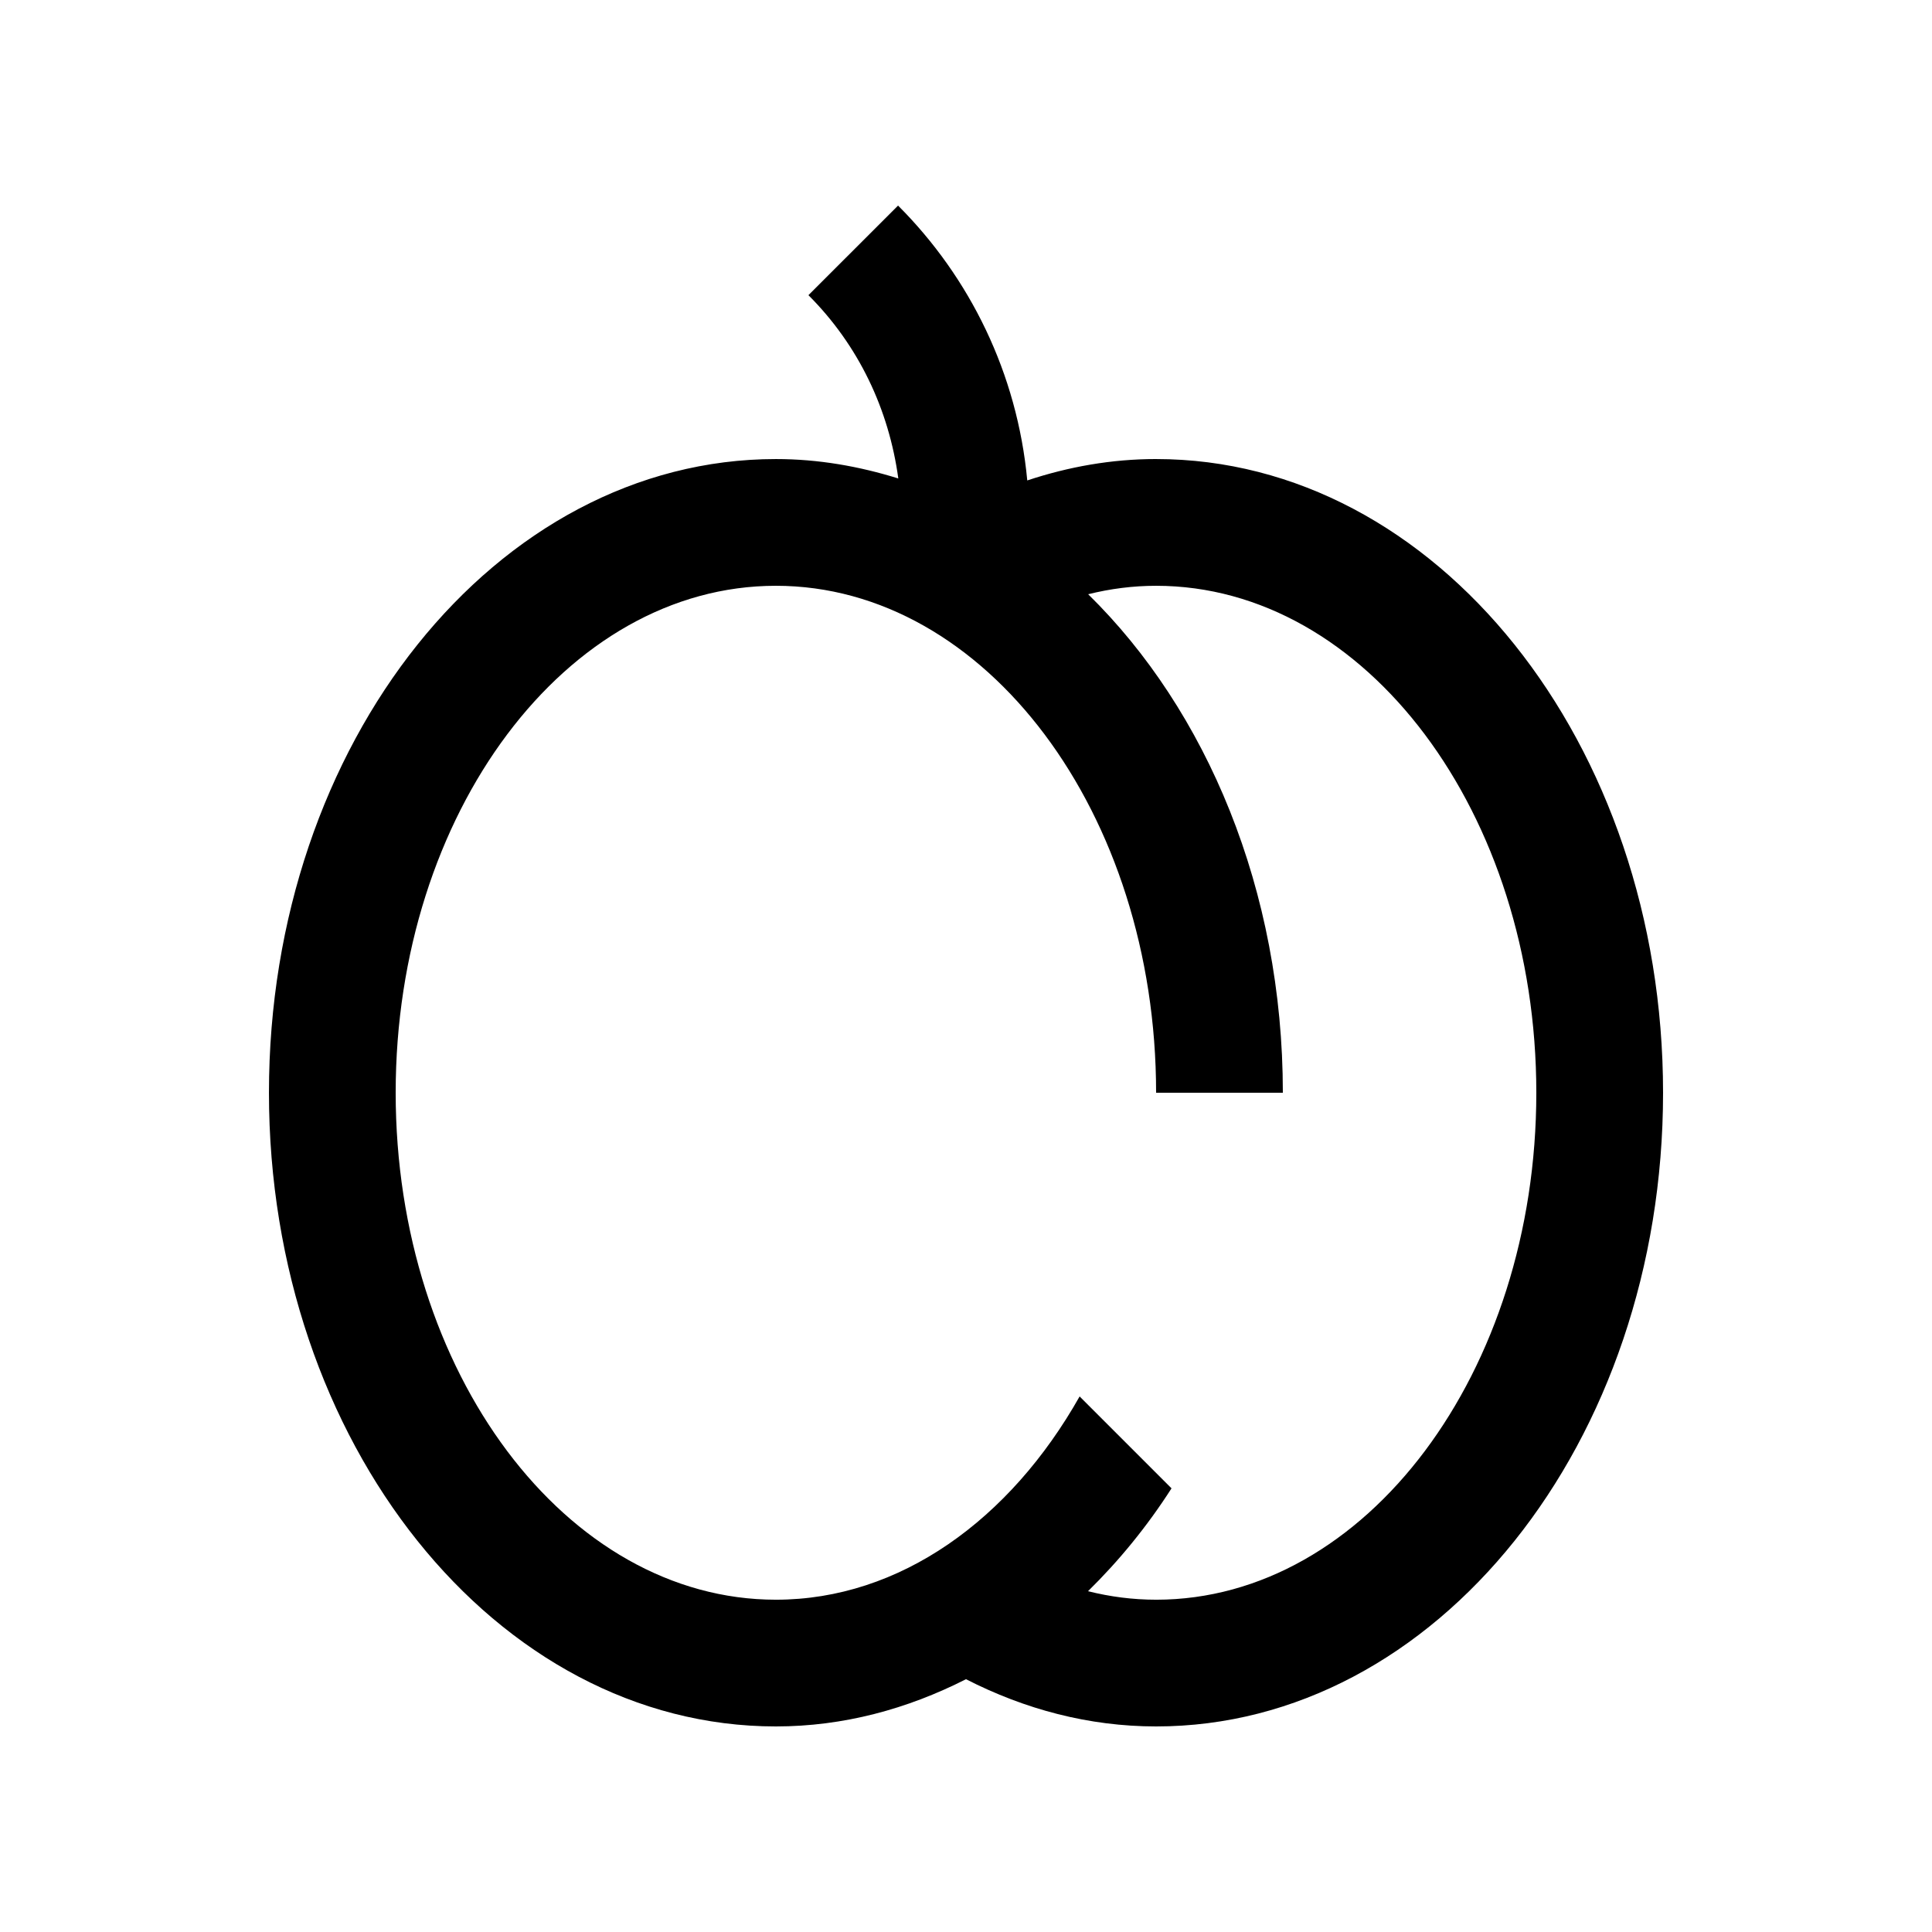 <?xml version="1.0" encoding="UTF-8"?>
<!-- Uploaded to: SVG Repo, www.svgrepo.com, Generator: SVG Repo Mixer Tools -->
<svg fill="#000000" width="800px" height="800px" version="1.1" viewBox="144 144 512 512" xmlns="http://www.w3.org/2000/svg">
 <path d="m450.38 265.65c-11.824 0-23.234 2.051-34.145 5.672-2.644-28.344-15.203-53.812-34.242-72.844l-23.75 23.746c13.305 13.297 21.32 30.273 23.816 48.574-10.395-3.238-21.219-5.144-32.434-5.144-74.195 0-134.35 75.195-134.35 167.93-0.008 92.738 60.148 167.94 134.34 167.94 17.859 0 34.797-4.594 50.383-12.516 15.562 7.961 32.52 12.516 50.379 12.516 74.195 0 134.35-75.199 134.35-167.94 0-92.742-60.156-167.93-134.35-167.93zm0 302.29c-6.168 0-12.188-0.785-18.043-2.254 8.168-8.02 15.633-17.121 22.129-27.258l-24.355-24.355c-18.402 32.621-47.594 53.867-80.492 53.867-55.559 0-100.76-60.27-100.76-134.36 0-74.074 45.203-134.34 100.76-134.34 55.559 0 100.76 60.27 100.76 134.35h33.59c0-53.676-20.223-101.37-51.594-132.11 5.836-1.453 11.852-2.238 18.004-2.238 55.559 0 100.76 60.27 100.76 134.35 0 74.082-45.199 134.35-100.76 134.35z"/>
</svg>